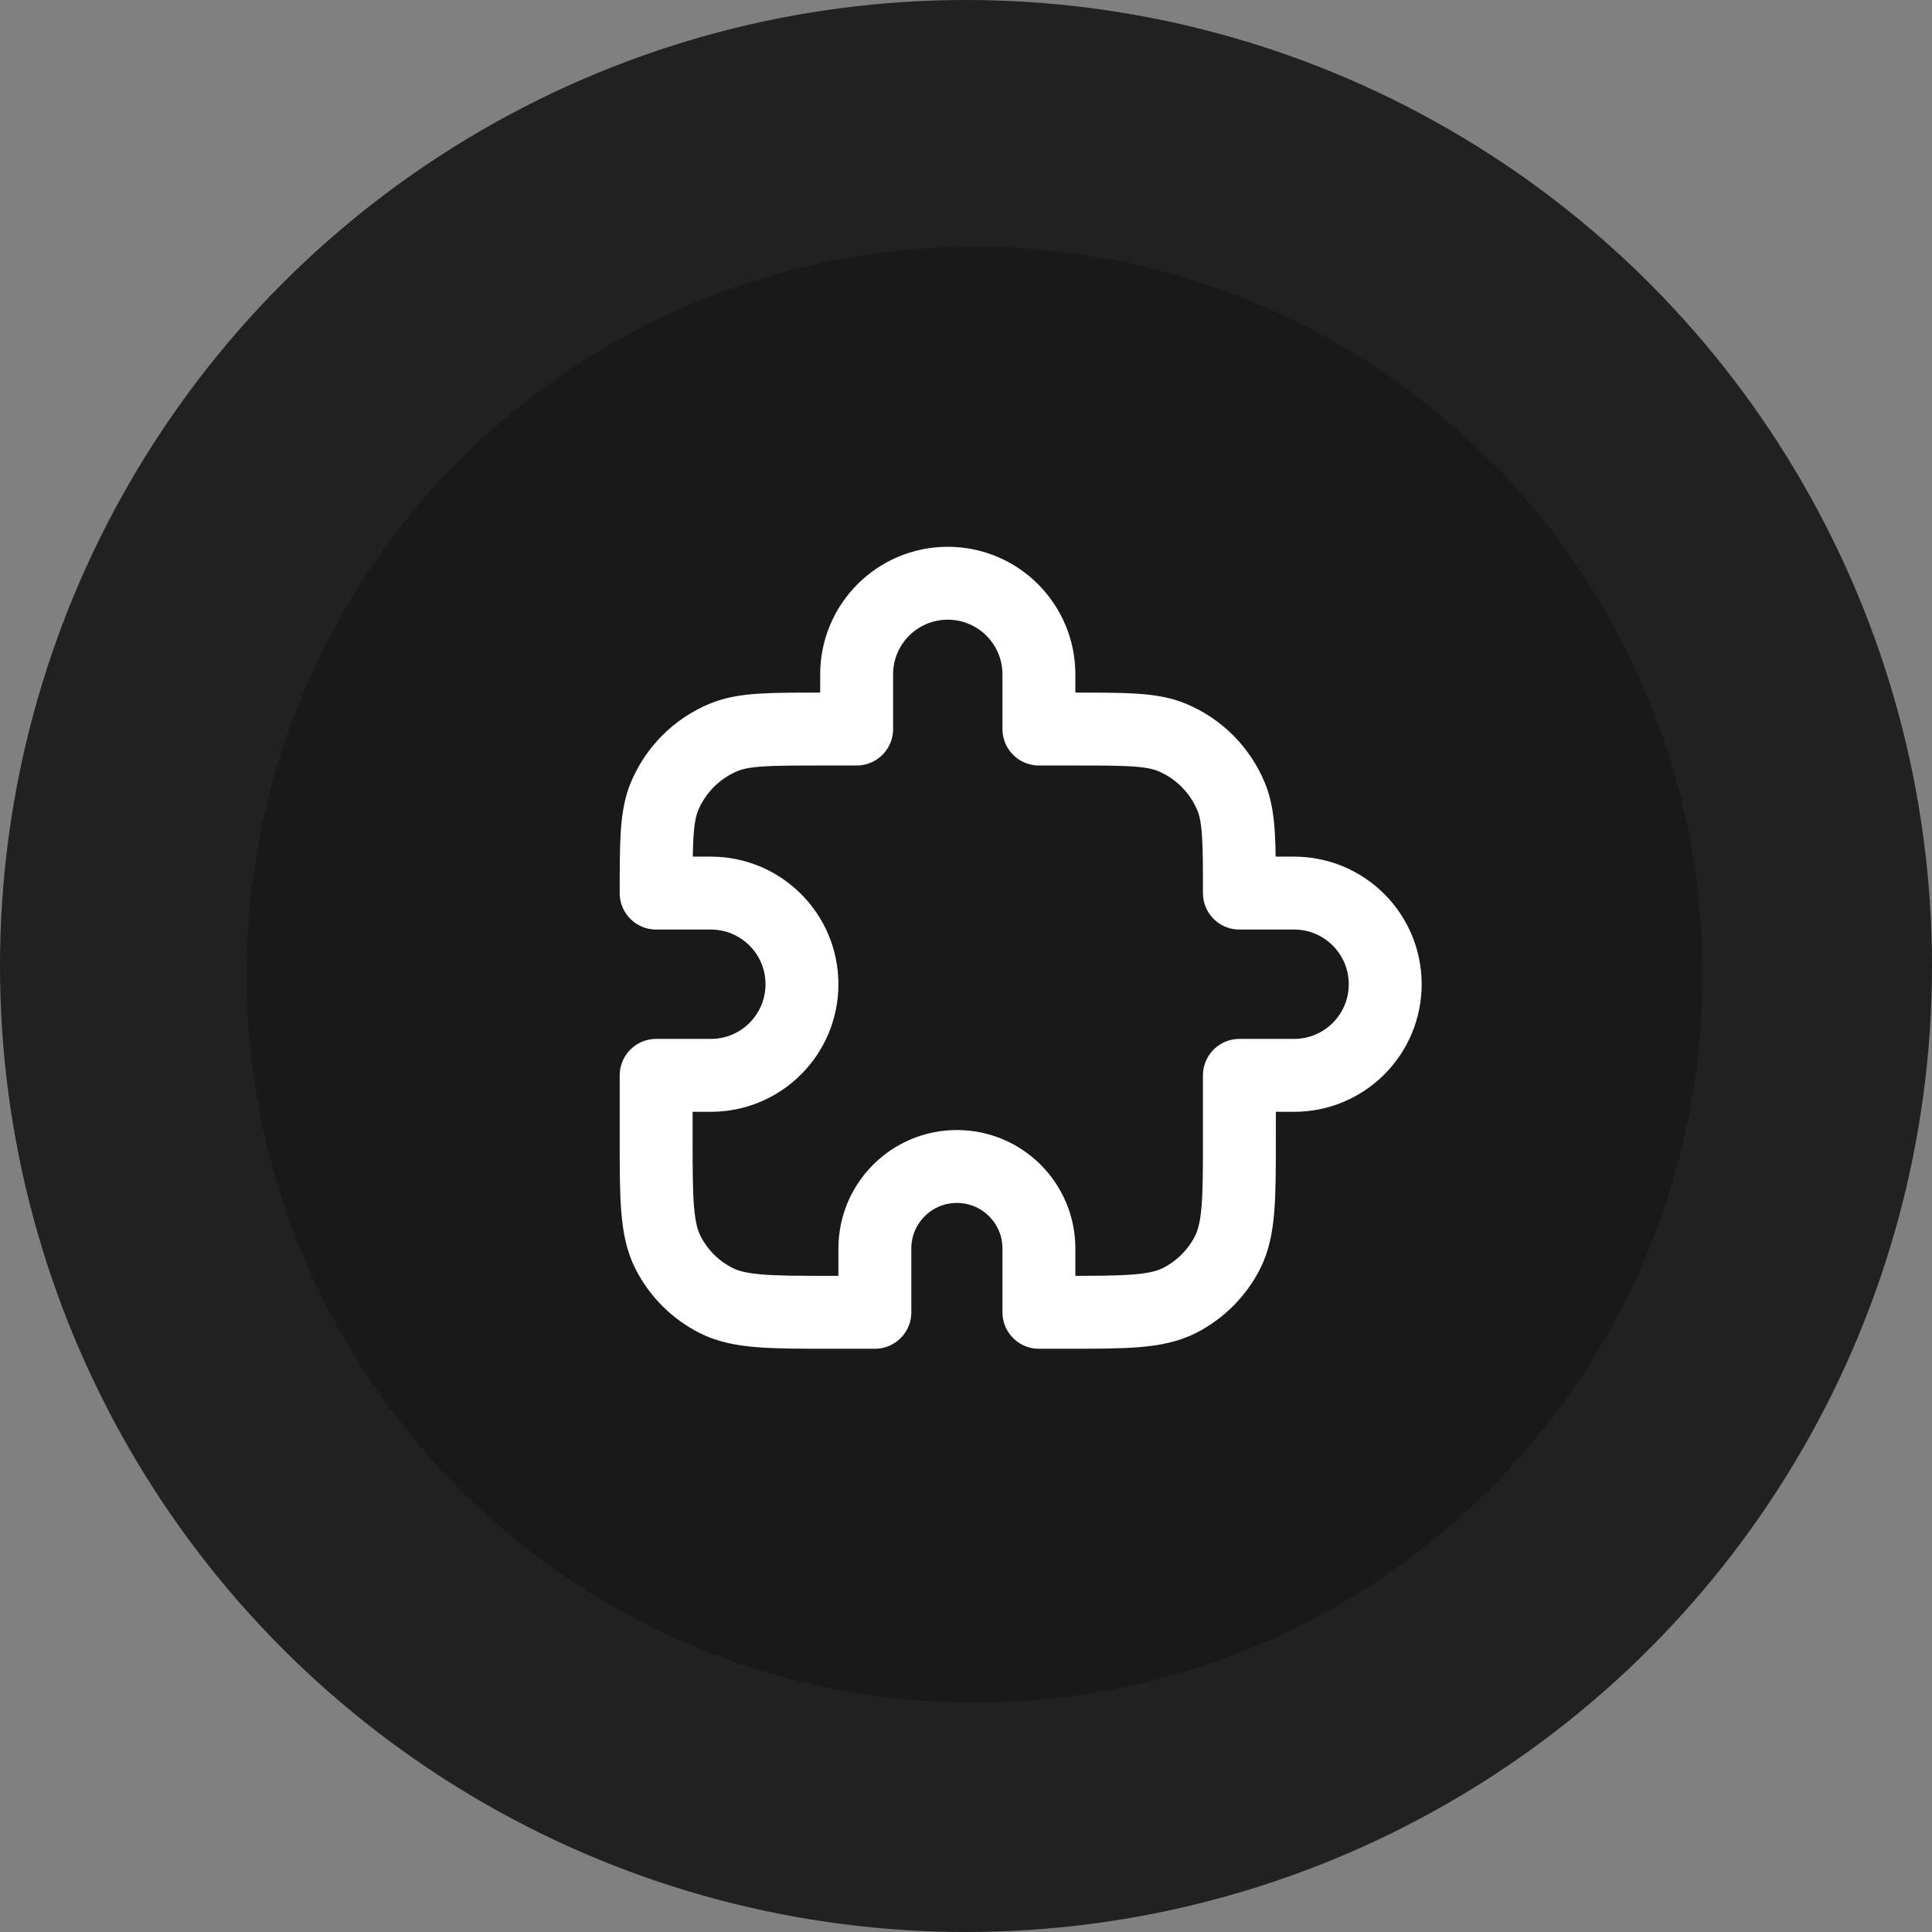<svg xmlns="http://www.w3.org/2000/svg" width="53" height="53" viewBox="0 0 53 53" fill="none"><rect x="0" y="0" width="53" height="53" fill="#808080" stroke="none"/><circle cx="26.5" cy="26.5" r="26.5" fill="#212121"></circle><circle cx="26.736" cy="26.737" r="19.971" fill="#191919"></circle><path d="M23.5 18.5C23.5 17.119 24.619 16 26 16C27.381 16 28.5 17.119 28.5 18.5V20H29.5C30.898 20 31.597 20 32.148 20.228C32.883 20.533 33.467 21.117 33.772 21.852C34 22.403 34 23.102 34 24.5H35.5C36.881 24.5 38 25.619 38 27C38 28.381 36.881 29.5 35.5 29.5H34V31.2C34 32.88 34 33.72 33.673 34.362C33.385 34.926 32.926 35.385 32.362 35.673C31.72 36 30.88 36 29.2 36H28.5V34.25C28.5 33.007 27.493 32 26.25 32C25.007 32 24 33.007 24 34.25V36H22.8C21.12 36 20.28 36 19.638 35.673C19.073 35.385 18.615 34.926 18.327 34.362C18 33.72 18 32.88 18 31.2V29.5H19.5C20.881 29.5 22 28.381 22 27C22 25.619 20.881 24.5 19.5 24.5H18C18 23.102 18 22.403 18.228 21.852C18.533 21.117 19.117 20.533 19.852 20.228C20.403 20 21.102 20 22.5 20H23.5V18.5Z" stroke="white" stroke-width="2" stroke-linecap="round" stroke-linejoin="round"></path></svg>